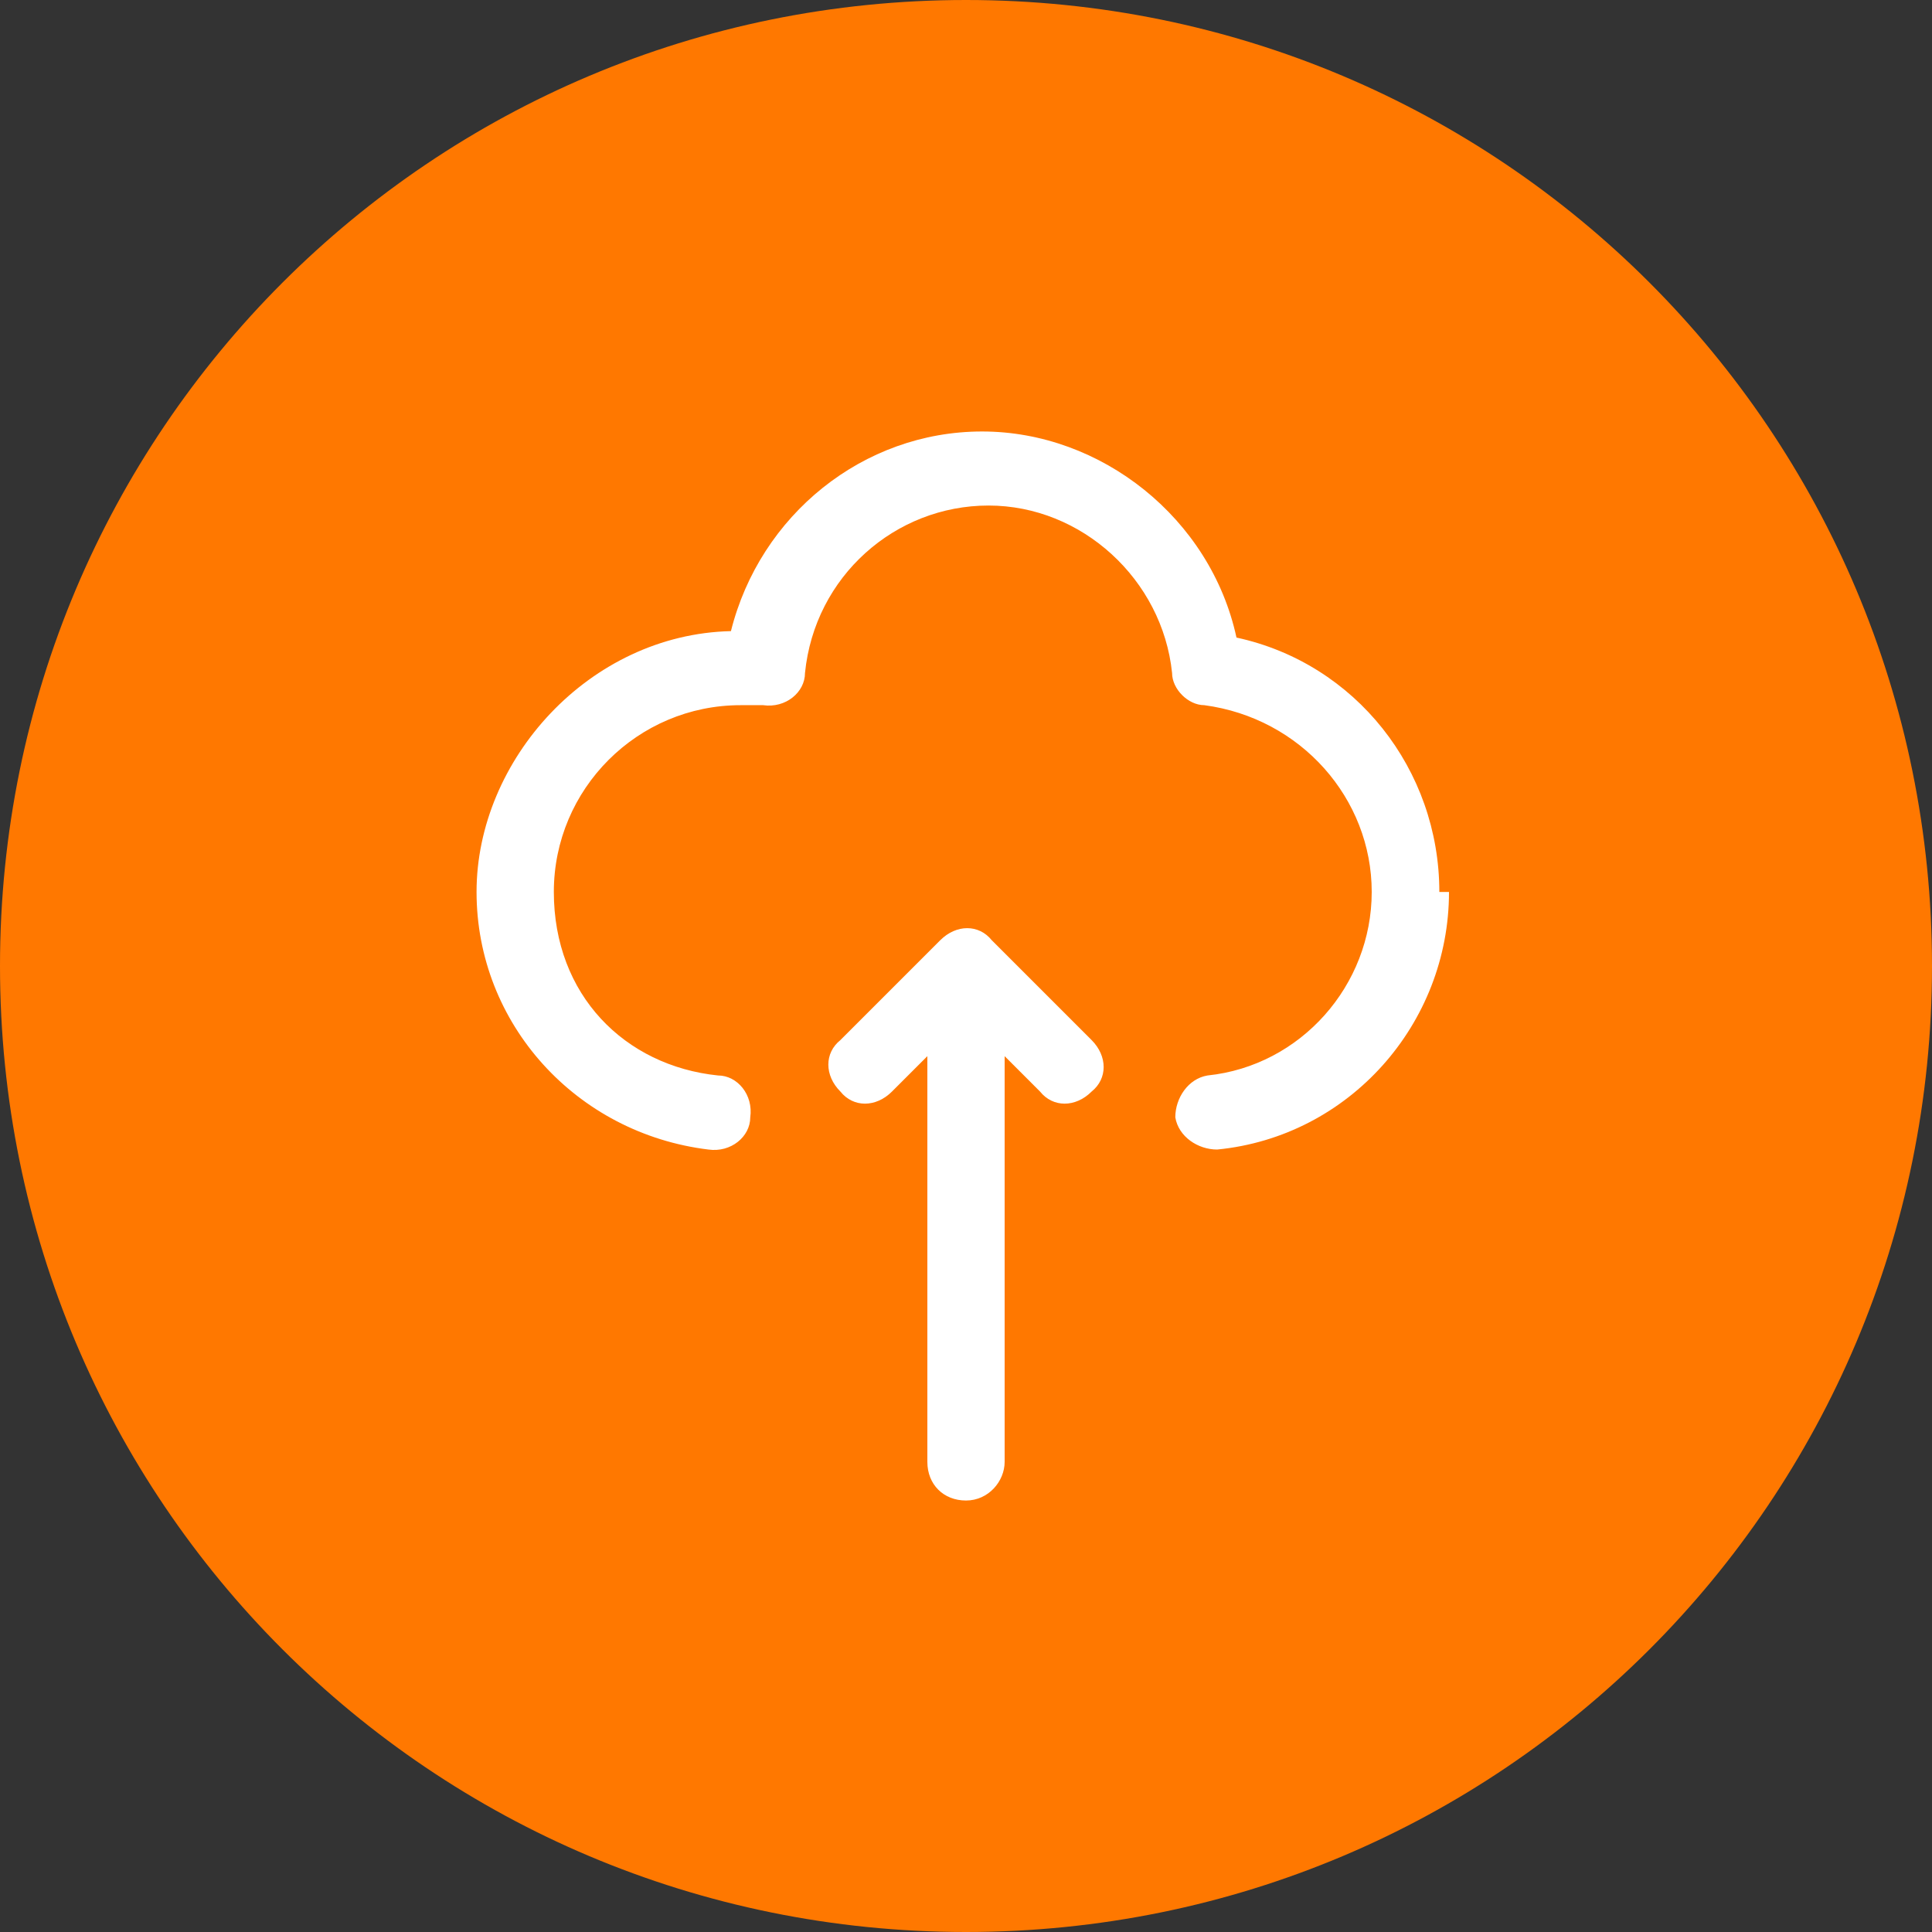 <?xml version="1.0" encoding="UTF-8"?> <svg xmlns="http://www.w3.org/2000/svg" xmlns:xlink="http://www.w3.org/1999/xlink" version="1.1" viewBox="0 0 60 60"><rect x="0" y="0" width="60" height="60" fill="#333333" stroke="none"/><defs><style> .cls-1 { fill: none; } .cls-2 { fill: #fff; } .cls-3 { fill: #ff7800; } .cls-4 { clip-path: url(#clippath); } </style><clipPath id="clippath"><rect class="cls-1" width="60" height="60"></rect></clipPath></defs><g><g id="Layer_1"><g class="cls-4"><path class="cls-3" d="M30,60c16.6,0,30-13.4,30-30S46.6,0,30,0,0,13.4,0,30s13.4,30,30,30"></path><g><path class="cls-2" d="M45,27.7c0,4.1-3.1,7.6-7.2,8-.6,0-1.2-.4-1.3-1,0-.6.4-1.2,1-1.3,2.9-.3,5.1-2.8,5.1-5.7s-2.2-5.4-5.2-5.8c-.5,0-1-.5-1-1-.3-2.9-2.8-5.2-5.7-5.2s-5.4,2.2-5.7,5.2c0,.6-.6,1.1-1.3,1-.2,0-.4,0-.7,0-3.2,0-5.8,2.6-5.8,5.8s2.2,5.4,5.1,5.7c.6,0,1.1.6,1,1.3,0,.6-.6,1.1-1.3,1-4.1-.5-7.2-3.9-7.2-8s3.5-8,7.9-8.1c.9-3.6,4.1-6.2,7.8-6.2s7.1,2.7,7.9,6.4c3.7.8,6.3,4.1,6.3,7.9h0Z"></path><path class="cls-2" d="M31.2,32.8v12.6c0,.6-.5,1.2-1.2,1.2s-1.2-.5-1.2-1.2v-12.6l-1.1,1.1c-.5.5-1.2.5-1.6,0-.5-.5-.5-1.2,0-1.6l3.1-3.1c.5-.5,1.2-.5,1.6,0l3.1,3.1c.5.5.5,1.2,0,1.6-.5.5-1.2.5-1.6,0l-1.1-1.1h0Z"></path></g></g></g></g></svg> 